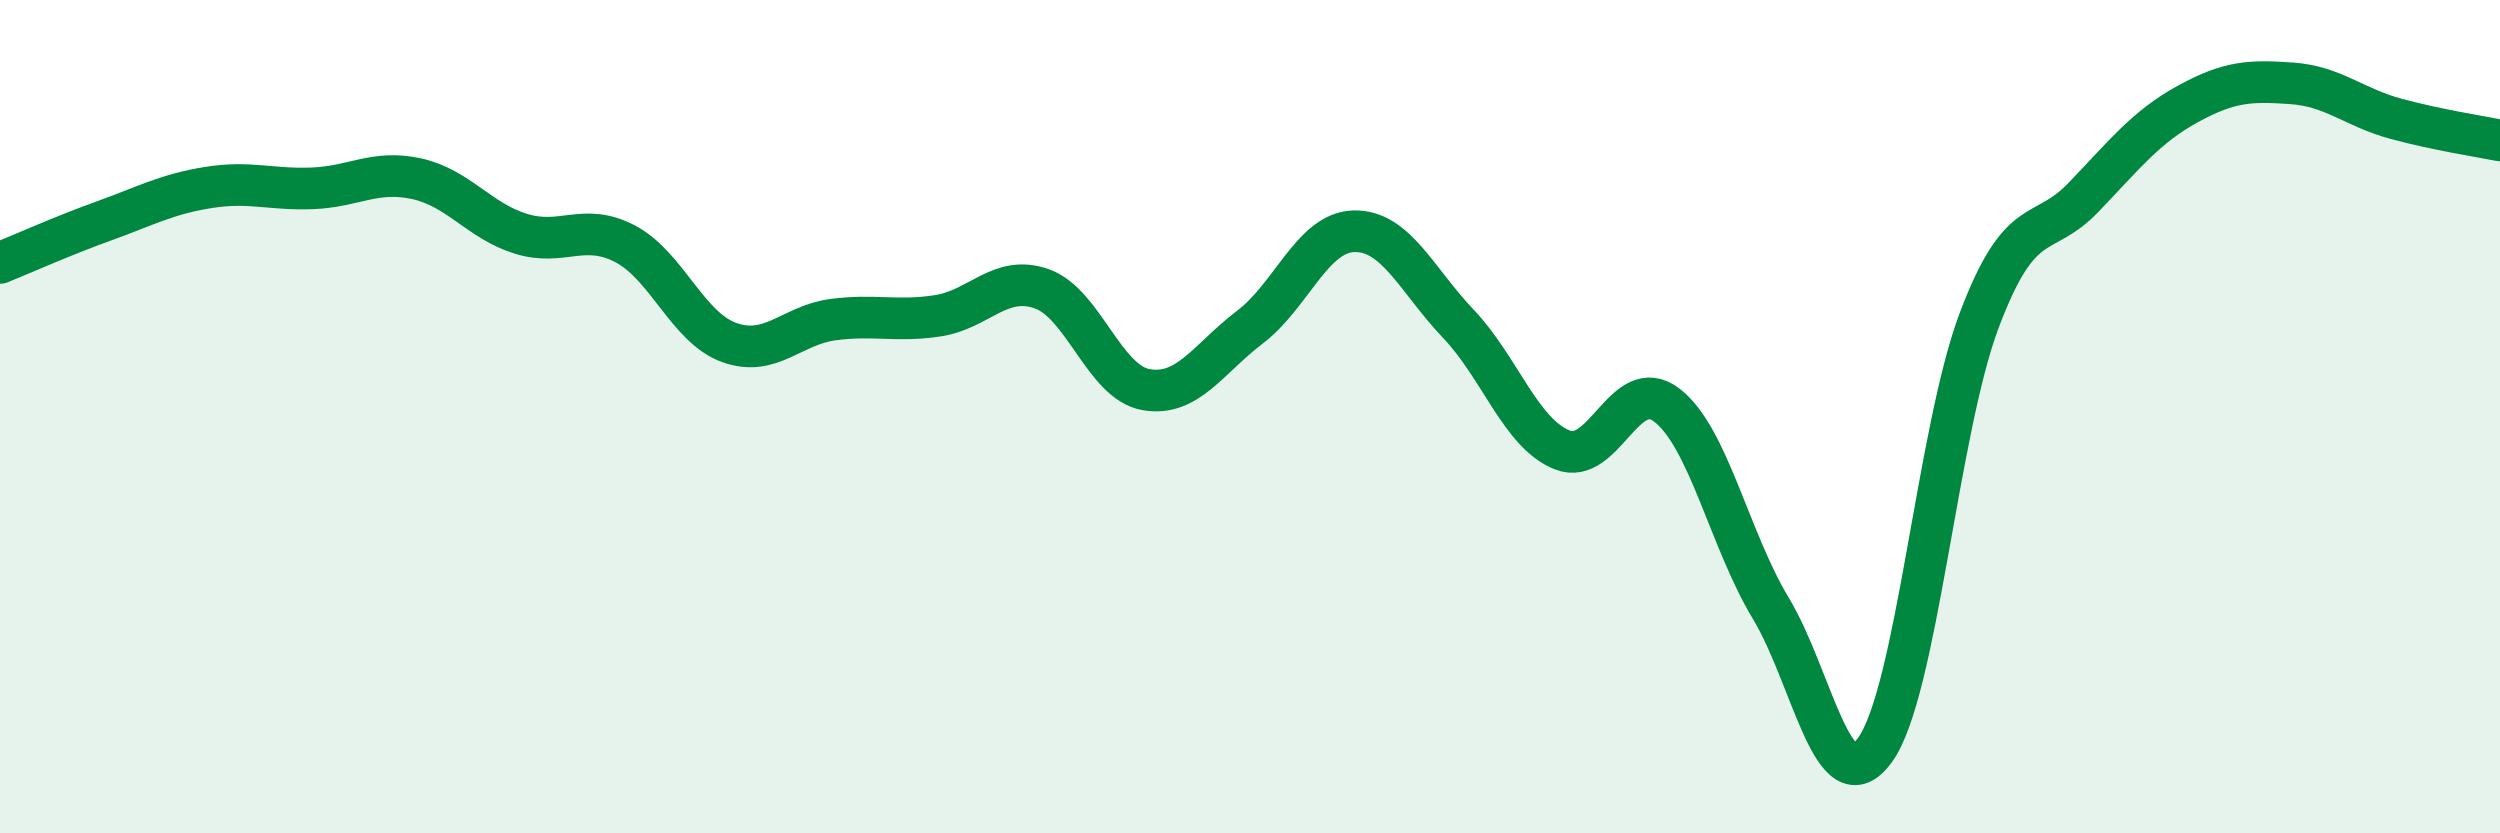 
    <svg width="60" height="20" viewBox="0 0 60 20" xmlns="http://www.w3.org/2000/svg">
      <path
        d="M 0,6.31 C 0.5,6.11 1.5,5.66 2.5,5.3 C 3.5,4.94 4,4.66 5,4.5 C 6,4.34 6.5,4.56 7.5,4.52 C 8.5,4.48 9,4.07 10,4.29 C 11,4.51 11.5,5.3 12.5,5.61 C 13.5,5.92 14,5.33 15,5.85 C 16,6.37 16.5,7.86 17.5,8.22 C 18.5,8.58 19,7.8 20,7.67 C 21,7.54 21.5,7.73 22.5,7.58 C 23.5,7.43 24,6.58 25,6.93 C 26,7.28 26.5,9.17 27.5,9.35 C 28.5,9.53 29,8.61 30,7.85 C 31,7.09 31.5,5.57 32.5,5.55 C 33.5,5.53 34,6.72 35,7.77 C 36,8.82 36.5,10.41 37.5,10.8 C 38.5,11.19 39,8.96 40,9.72 C 41,10.48 41.5,12.94 42.5,14.6 C 43.5,16.26 44,19.38 45,18 C 46,16.62 46.5,10.34 47.5,7.69 C 48.5,5.04 49,5.78 50,4.74 C 51,3.7 51.5,3.05 52.5,2.5 C 53.5,1.95 54,1.93 55,2 C 56,2.07 56.5,2.58 57.5,2.85 C 58.5,3.12 59.5,3.27 60,3.37L60 20L0 20Z"
        fill="#008740"
        opacity="0.1"
        stroke-linecap="round"
        stroke-linejoin="round"
      />
      <path
        d="M 0,6.31 C 0.5,6.11 1.5,5.66 2.5,5.3 C 3.5,4.94 4,4.66 5,4.5 C 6,4.34 6.5,4.56 7.5,4.52 C 8.5,4.48 9,4.07 10,4.29 C 11,4.51 11.5,5.3 12.5,5.61 C 13.5,5.92 14,5.33 15,5.85 C 16,6.37 16.5,7.86 17.5,8.22 C 18.5,8.58 19,7.8 20,7.67 C 21,7.54 21.5,7.73 22.5,7.58 C 23.5,7.43 24,6.58 25,6.93 C 26,7.28 26.5,9.17 27.5,9.35 C 28.5,9.53 29,8.61 30,7.85 C 31,7.09 31.5,5.57 32.5,5.55 C 33.5,5.53 34,6.72 35,7.77 C 36,8.82 36.5,10.41 37.5,10.8 C 38.5,11.19 39,8.96 40,9.72 C 41,10.48 41.5,12.94 42.5,14.6 C 43.5,16.26 44,19.38 45,18 C 46,16.62 46.5,10.34 47.5,7.69 C 48.5,5.04 49,5.78 50,4.74 C 51,3.7 51.5,3.05 52.5,2.5 C 53.5,1.95 54,1.93 55,2 C 56,2.07 56.5,2.58 57.5,2.85 C 58.5,3.12 59.5,3.27 60,3.37"
        stroke="#008740"
        stroke-width="1"
        fill="none"
        stroke-linecap="round"
        stroke-linejoin="round"
      />
    </svg>
  